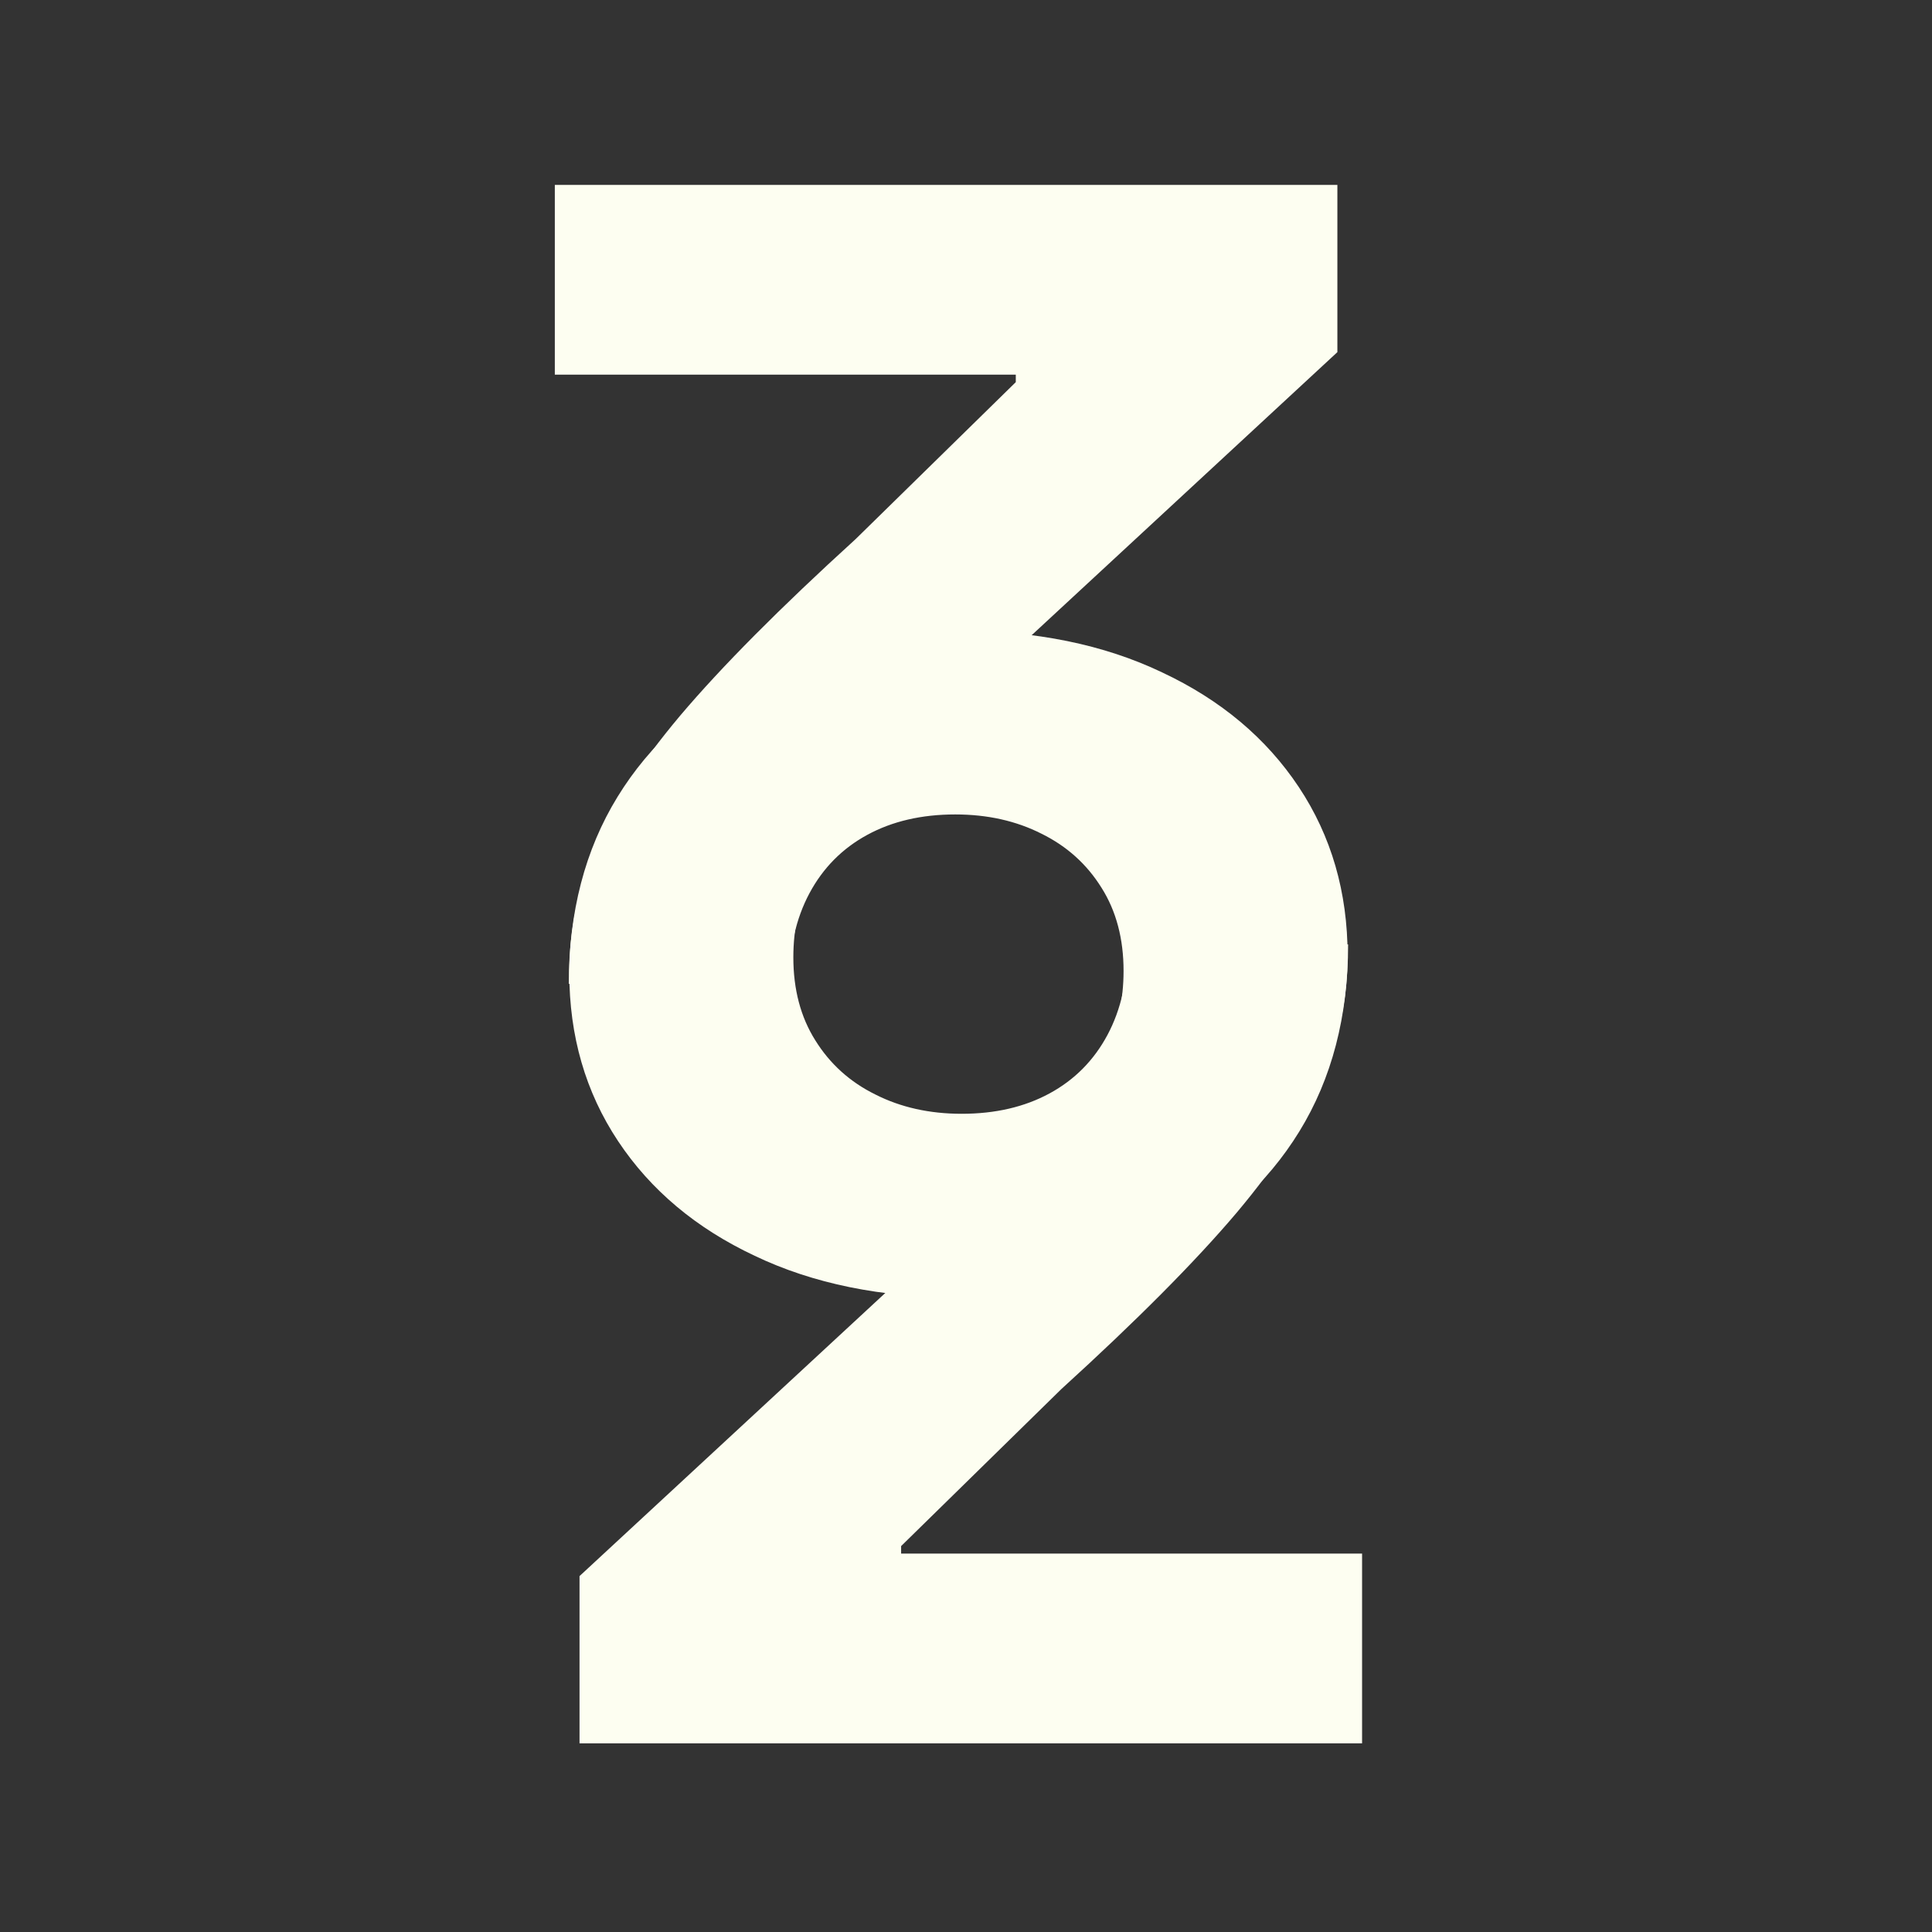 <svg xmlns="http://www.w3.org/2000/svg" width="512" height="512" fill="none"><rect width="100%" height="100%" fill="#333333" stroke="none"/><g fill="#FDFEF1" clip-path="url(#a)"><path d="M153.58 462v-44.318l103.551-95.881c8.807-8.523 16.193-16.193 22.159-23.011 6.06-6.818 10.653-13.495 13.778-20.029 3.125-6.628 4.688-13.778 4.688-21.449 0-8.522-1.942-15.861-5.824-22.017-3.883-6.25-9.186-11.032-15.909-14.346-6.724-3.409-14.347-5.114-22.87-5.114-8.901 0-16.666 1.799-23.295 5.398-6.629 3.598-11.742 8.759-15.341 15.483-3.598 6.723-5.398 14.725-5.398 24.006h-58.38c0-19.035 4.308-35.559 12.926-49.574 8.617-14.015 20.691-24.858 36.221-32.529 15.531-7.67 33.428-11.505 53.694-11.505 20.833 0 38.967 3.693 54.403 11.079 15.53 7.292 27.604 17.424 36.222 30.398 8.617 12.973 12.926 27.841 12.926 44.602 0 10.985-2.178 21.828-6.534 32.529-4.262 10.7-11.885 22.585-22.87 35.653-10.985 12.973-26.468 28.551-46.449 46.733l-42.471 41.619v1.989h122.159V462H153.58Z"/><path d="M354.42 49v44.318L250.869 189.2c-8.807 8.523-16.193 16.193-22.159 23.011-6.06 6.818-10.653 13.495-13.778 20.029-3.125 6.628-4.688 13.778-4.688 21.449 0 8.522 1.942 15.861 5.824 22.017 3.883 6.25 9.186 11.032 15.909 14.346 6.724 3.409 14.347 5.114 22.87 5.114 8.901 0 16.666-1.799 23.295-5.398 6.629-3.598 11.742-8.759 15.341-15.483 3.598-6.723 5.398-14.725 5.398-24.006h58.38c0 19.035-4.308 35.559-12.926 49.574-8.617 14.015-20.691 24.858-36.221 32.529-15.531 7.67-33.428 11.505-53.694 11.505-20.833 0-38.967-3.693-54.403-11.079-15.53-7.292-27.604-17.424-36.222-30.398-8.617-12.973-12.926-27.841-12.926-44.602 0-10.985 2.178-21.828 6.534-32.529 4.262-10.7 11.885-22.585 22.87-35.653 10.985-12.973 26.468-28.551 46.449-46.733l42.471-41.619v-1.989H147.034V49H354.42Z"/></g><defs><clipPath id="a"><path fill="#fff" d="M0 0h512v512H0z"/></clipPath></defs></svg>